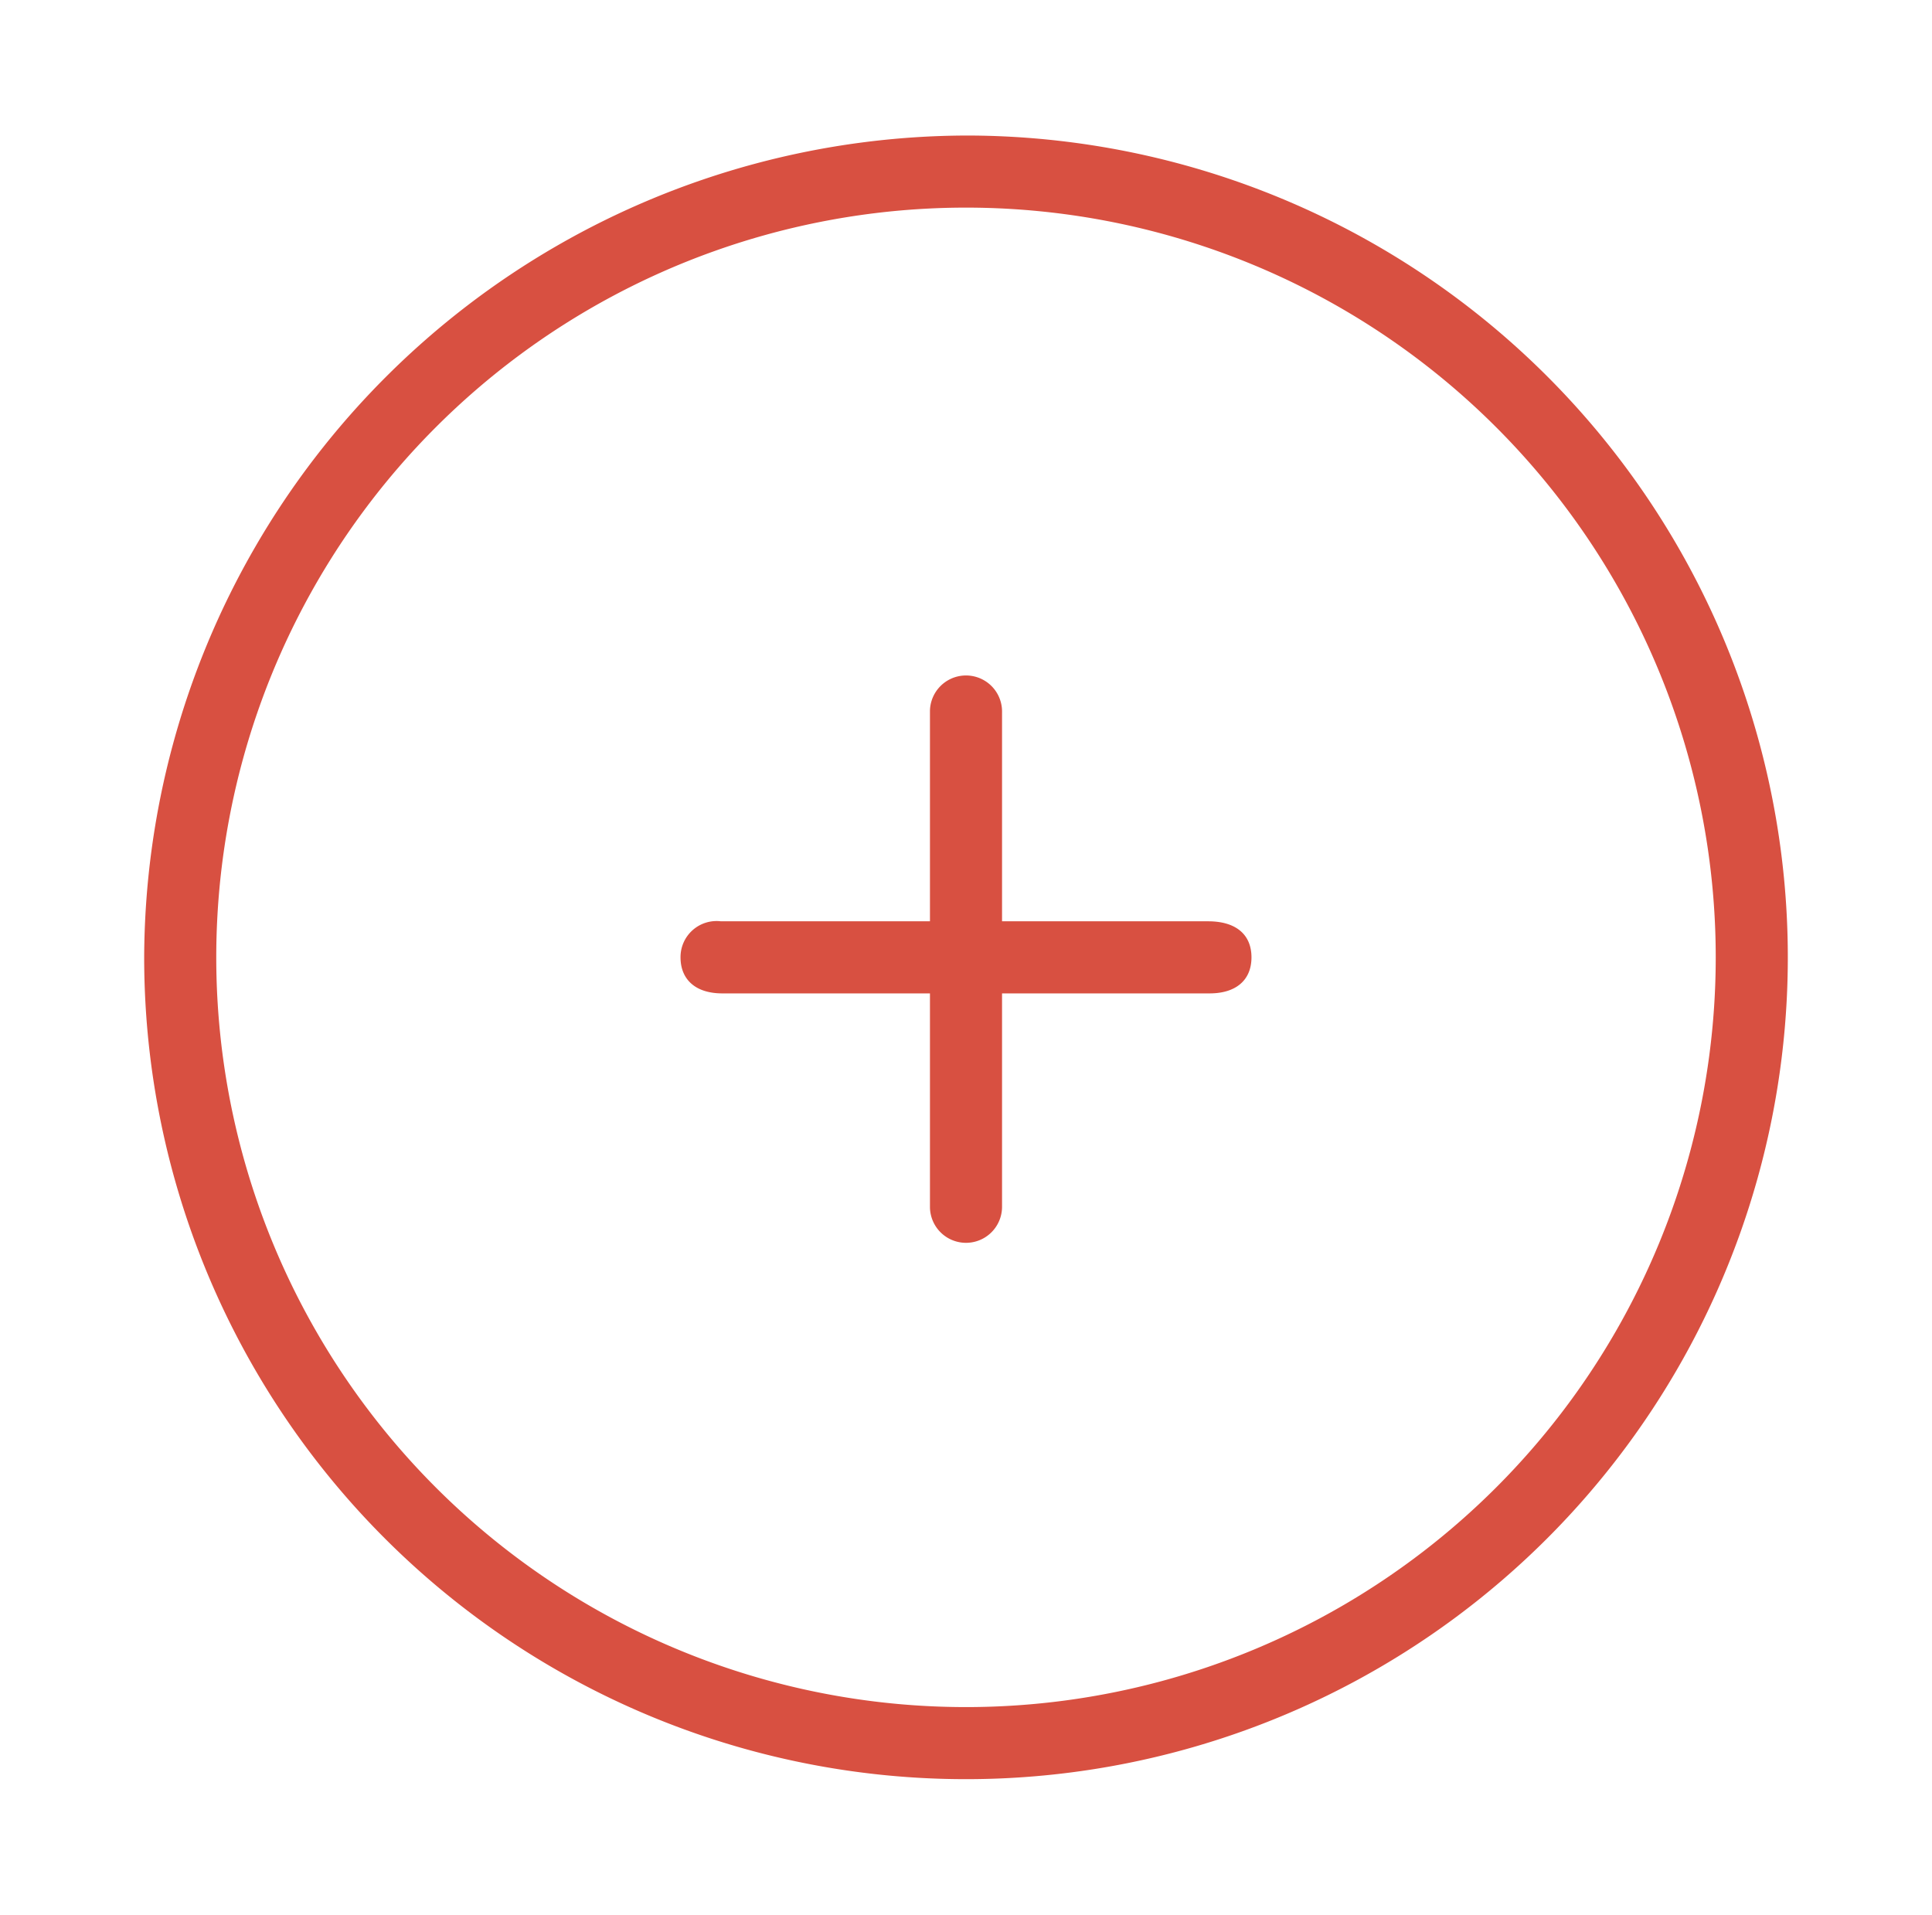 <?xml version="1.0" encoding="UTF-8"?> <svg xmlns="http://www.w3.org/2000/svg" viewBox="0 0 134 132.8"> <defs> <style>.a{fill:#fff;}.b{fill:#d85041;}</style> </defs> <title>Монтажная область 17856</title> <rect class="a" width="134" height="132.82"></rect> <path class="b" d="M67.1,9.4A57,57,0,1,1,10,66.4,57.2,57.2,0,0,1,67.1,9.4Zm51.9,57a52,52,0,1,0-51.9,52A52,52,0,0,0,119,66.4Z"></path> <path class="b" d="M69.5,68.9V83.7a2.5,2.5,0,0,1-5,0V68.9H50.1c-1.9,0-2.9-1-2.9-2.5A2.5,2.5,0,0,1,50,63.9H64.5V49.3a2.5,2.5,0,1,1,5,.1V63.9H83.8c1.9,0,3,.9,3,2.5s-1.1,2.5-2.9,2.5Z"></path> </svg> 